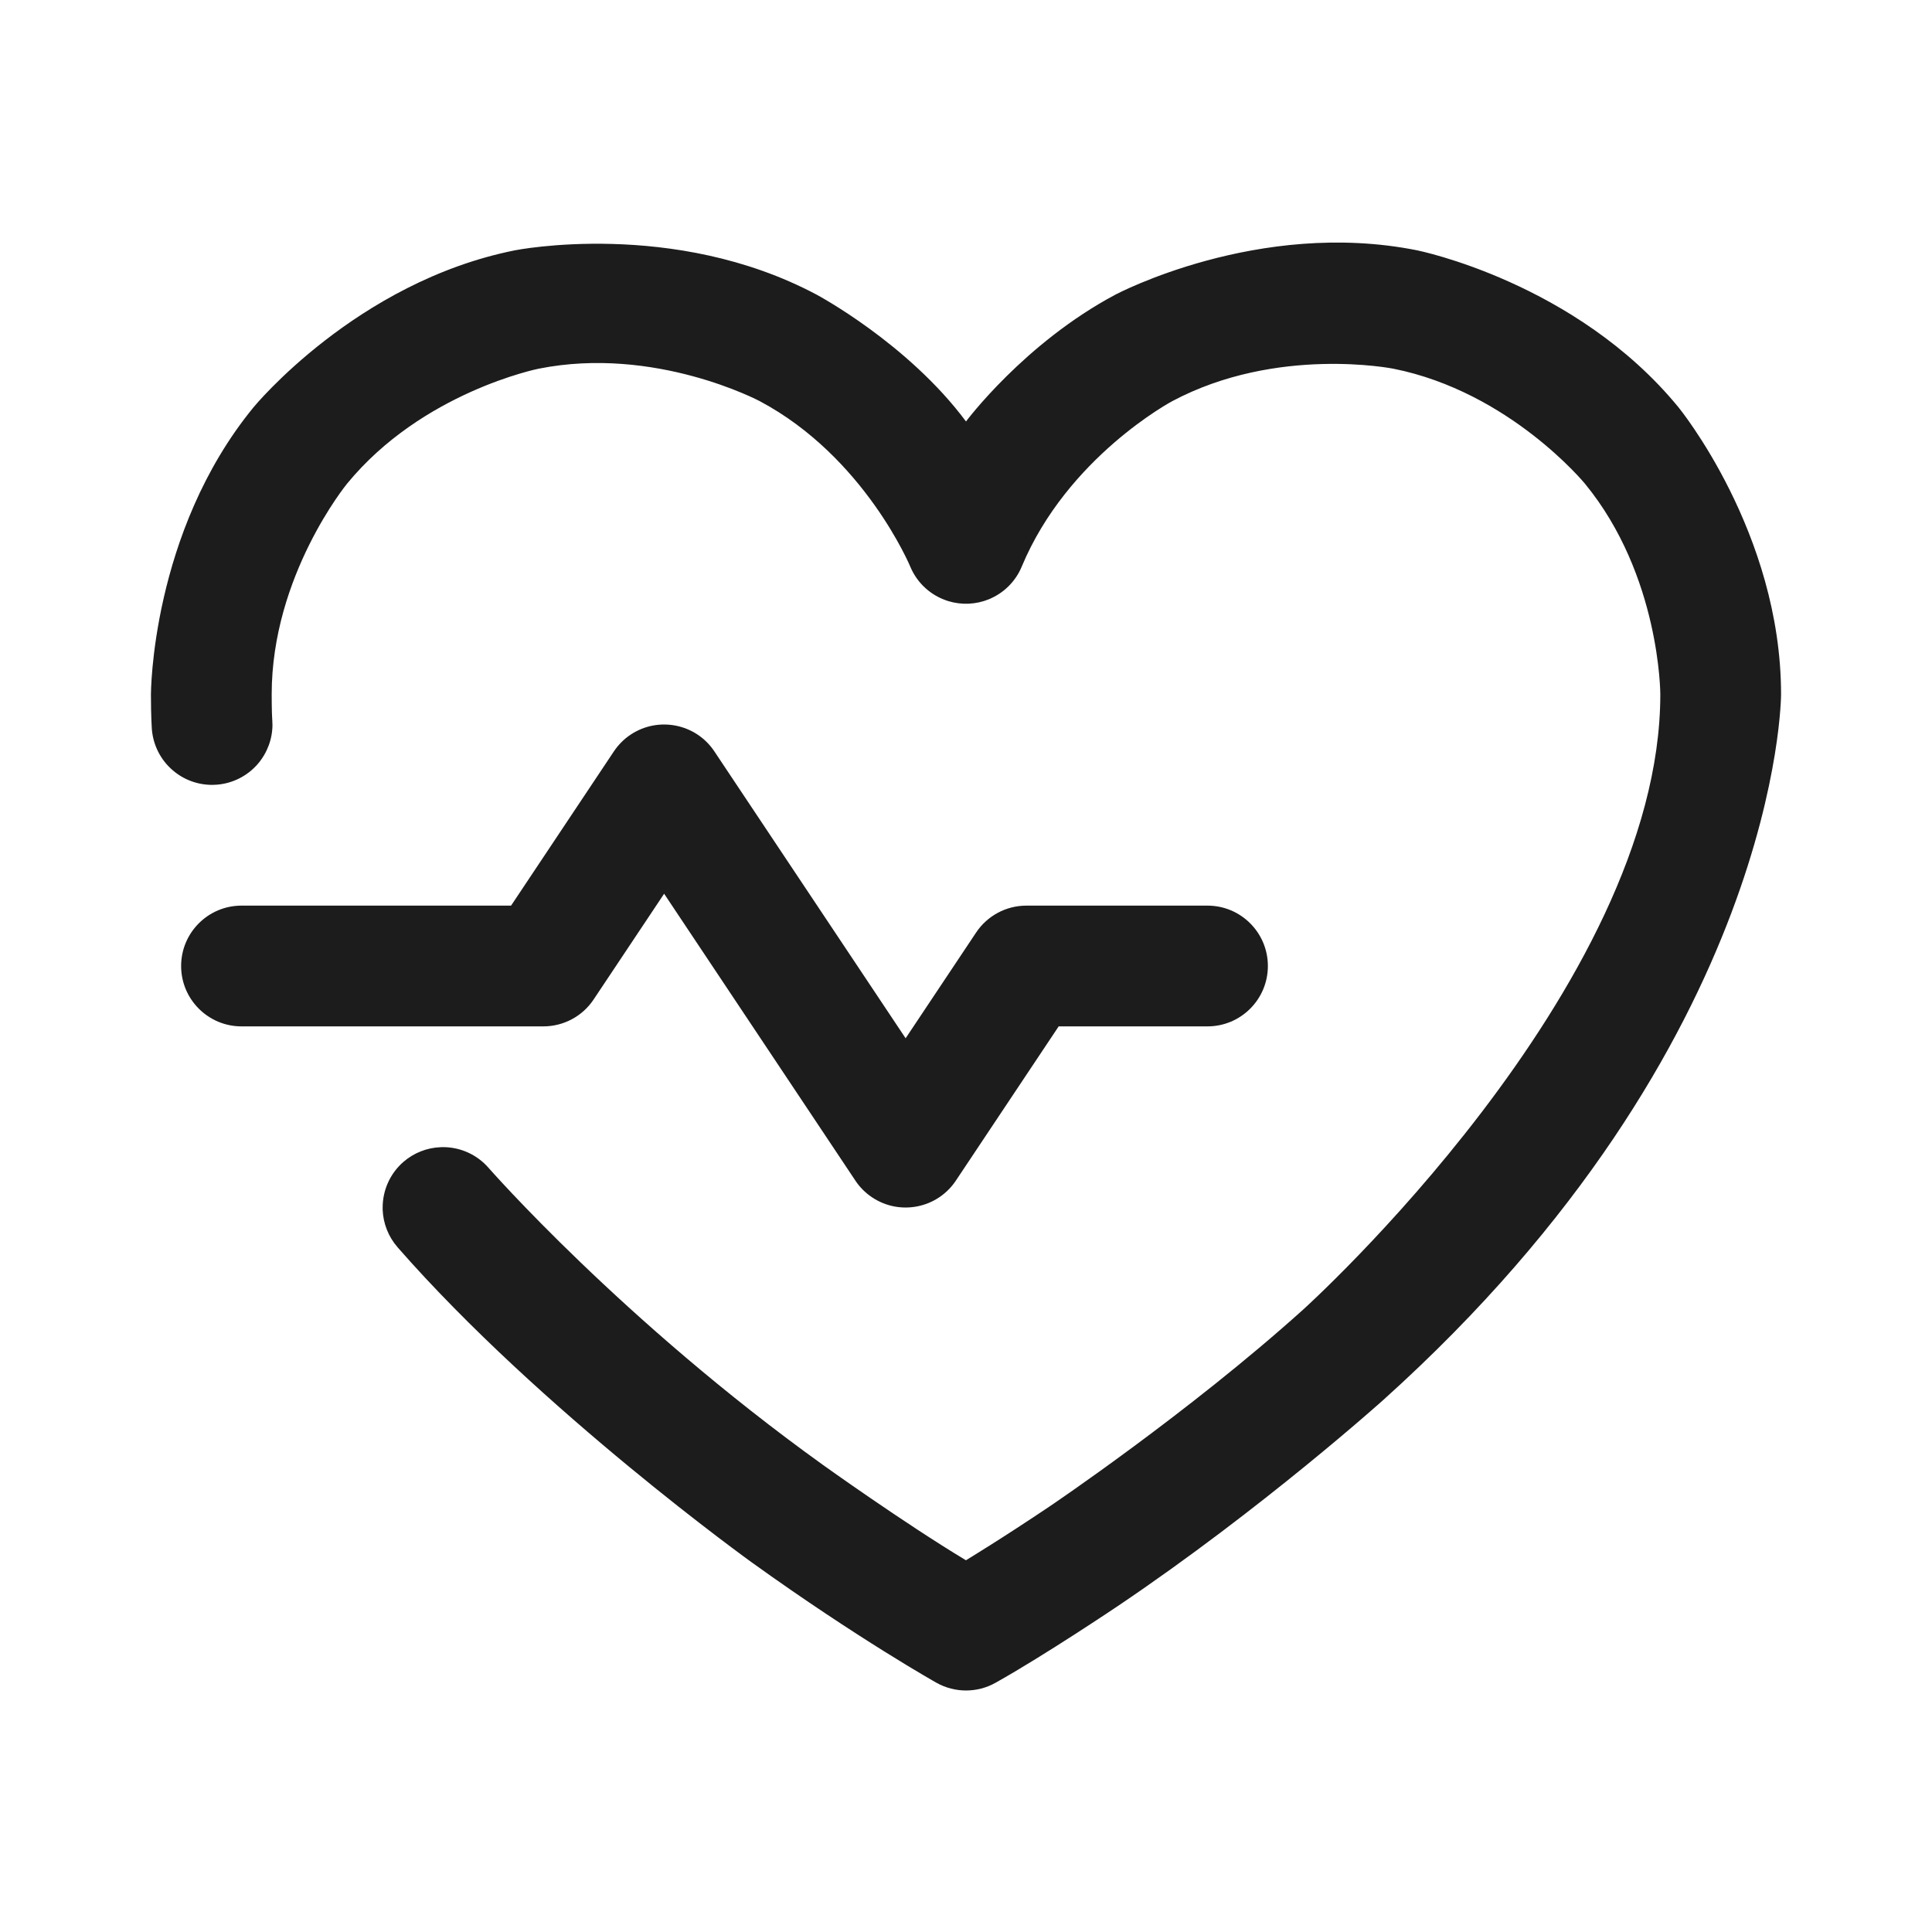 <svg width="32" height="32" viewBox="0 0 32 32" fill="none" xmlns="http://www.w3.org/2000/svg">
<path d="M17.535 17H20C20.552 17 21 16.552 21 16C21 15.448 20.552 15 20 15H17C16.666 15 16.353 15.167 16.168 15.445L15 17.197L11.832 12.445C11.526 11.986 10.905 11.862 10.445 12.168C10.335 12.241 10.241 12.336 10.168 12.445L8.465 15H4C3.448 15 3 15.448 3 16C3 16.552 3.448 17 4 17H9C9.334 17 9.647 16.833 9.832 16.555L11 14.803L14.168 19.555C14.241 19.665 14.335 19.759 14.445 19.832C14.905 20.139 15.526 20.014 15.832 19.555L17.535 17Z" fill="#1C1C1C"/>
<path d="M13.63 24.263C10.311 21.88 8.09 19.341 8.09 19.341C7.9 19.124 7.626 19 7.338 19C7.325 19 7.313 19 7.301 19.001C7.071 19.009 6.852 19.096 6.679 19.247C6.462 19.437 6.338 19.712 6.338 20C6.338 20.012 6.338 20.024 6.338 20.037C6.347 20.266 6.434 20.486 6.585 20.658L6.586 20.66C8.959 23.371 12.464 25.887 12.464 25.887C14.215 27.145 15.511 27.872 15.511 27.872C15.814 28.042 16.185 28.043 16.489 27.872C17.306 27.415 18.512 26.603 18.512 26.603C20.914 24.985 22.919 23.181 22.919 23.181C29.5 17.258 29.5 11.5 29.5 11.5C29.5 8.819 27.8 6.745 27.8 6.745C26.1 4.671 23.471 4.146 23.471 4.146C20.842 3.62 18.475 4.88 18.475 4.88C16.966 5.683 16 6.981 16 6.981C15.034 5.683 13.525 4.88 13.525 4.88C11.158 3.62 8.529 4.146 8.529 4.146C5.9 4.671 4.2 6.745 4.2 6.745C2.5 8.819 2.5 11.5 2.5 11.5C2.5 11.875 2.515 12.076 2.515 12.076C2.536 12.341 2.66 12.587 2.862 12.759C3.043 12.915 3.274 13 3.513 13L3.517 13C3.541 13 3.565 12.999 3.589 12.997C3.854 12.977 4.099 12.852 4.272 12.651C4.427 12.469 4.513 12.239 4.513 12L4.512 11.995C4.512 11.971 4.511 11.947 4.51 11.923L4.509 11.921C4.5 11.797 4.5 11.5 4.5 11.5C4.5 9.534 5.747 8.013 5.747 8.013C6.993 6.492 8.921 6.107 8.921 6.107C10.85 5.721 12.585 6.645 12.585 6.645C14.321 7.569 15.077 9.385 15.077 9.385C15.083 9.399 15.089 9.414 15.096 9.428C15.202 9.652 15.387 9.828 15.615 9.923L15.619 9.924C15.647 9.936 15.677 9.947 15.706 9.956C15.928 10.024 16.166 10.013 16.381 9.925L16.385 9.923C16.398 9.917 16.412 9.911 16.425 9.905C16.65 9.8 16.828 9.614 16.923 9.385C17.679 7.569 19.415 6.645 19.415 6.645C21.151 5.721 23.079 6.107 23.079 6.107C25.007 6.492 26.253 8.013 26.253 8.013C27.5 9.534 27.5 11.5 27.5 11.5C27.5 16.367 21.581 21.694 21.581 21.694C19.68 23.405 17.395 24.944 17.395 24.944C16.602 25.478 15.999 25.843 15.999 25.843C14.964 25.22 13.63 24.263 13.63 24.263Z" fill="#1C1C1C"/>
</svg>
